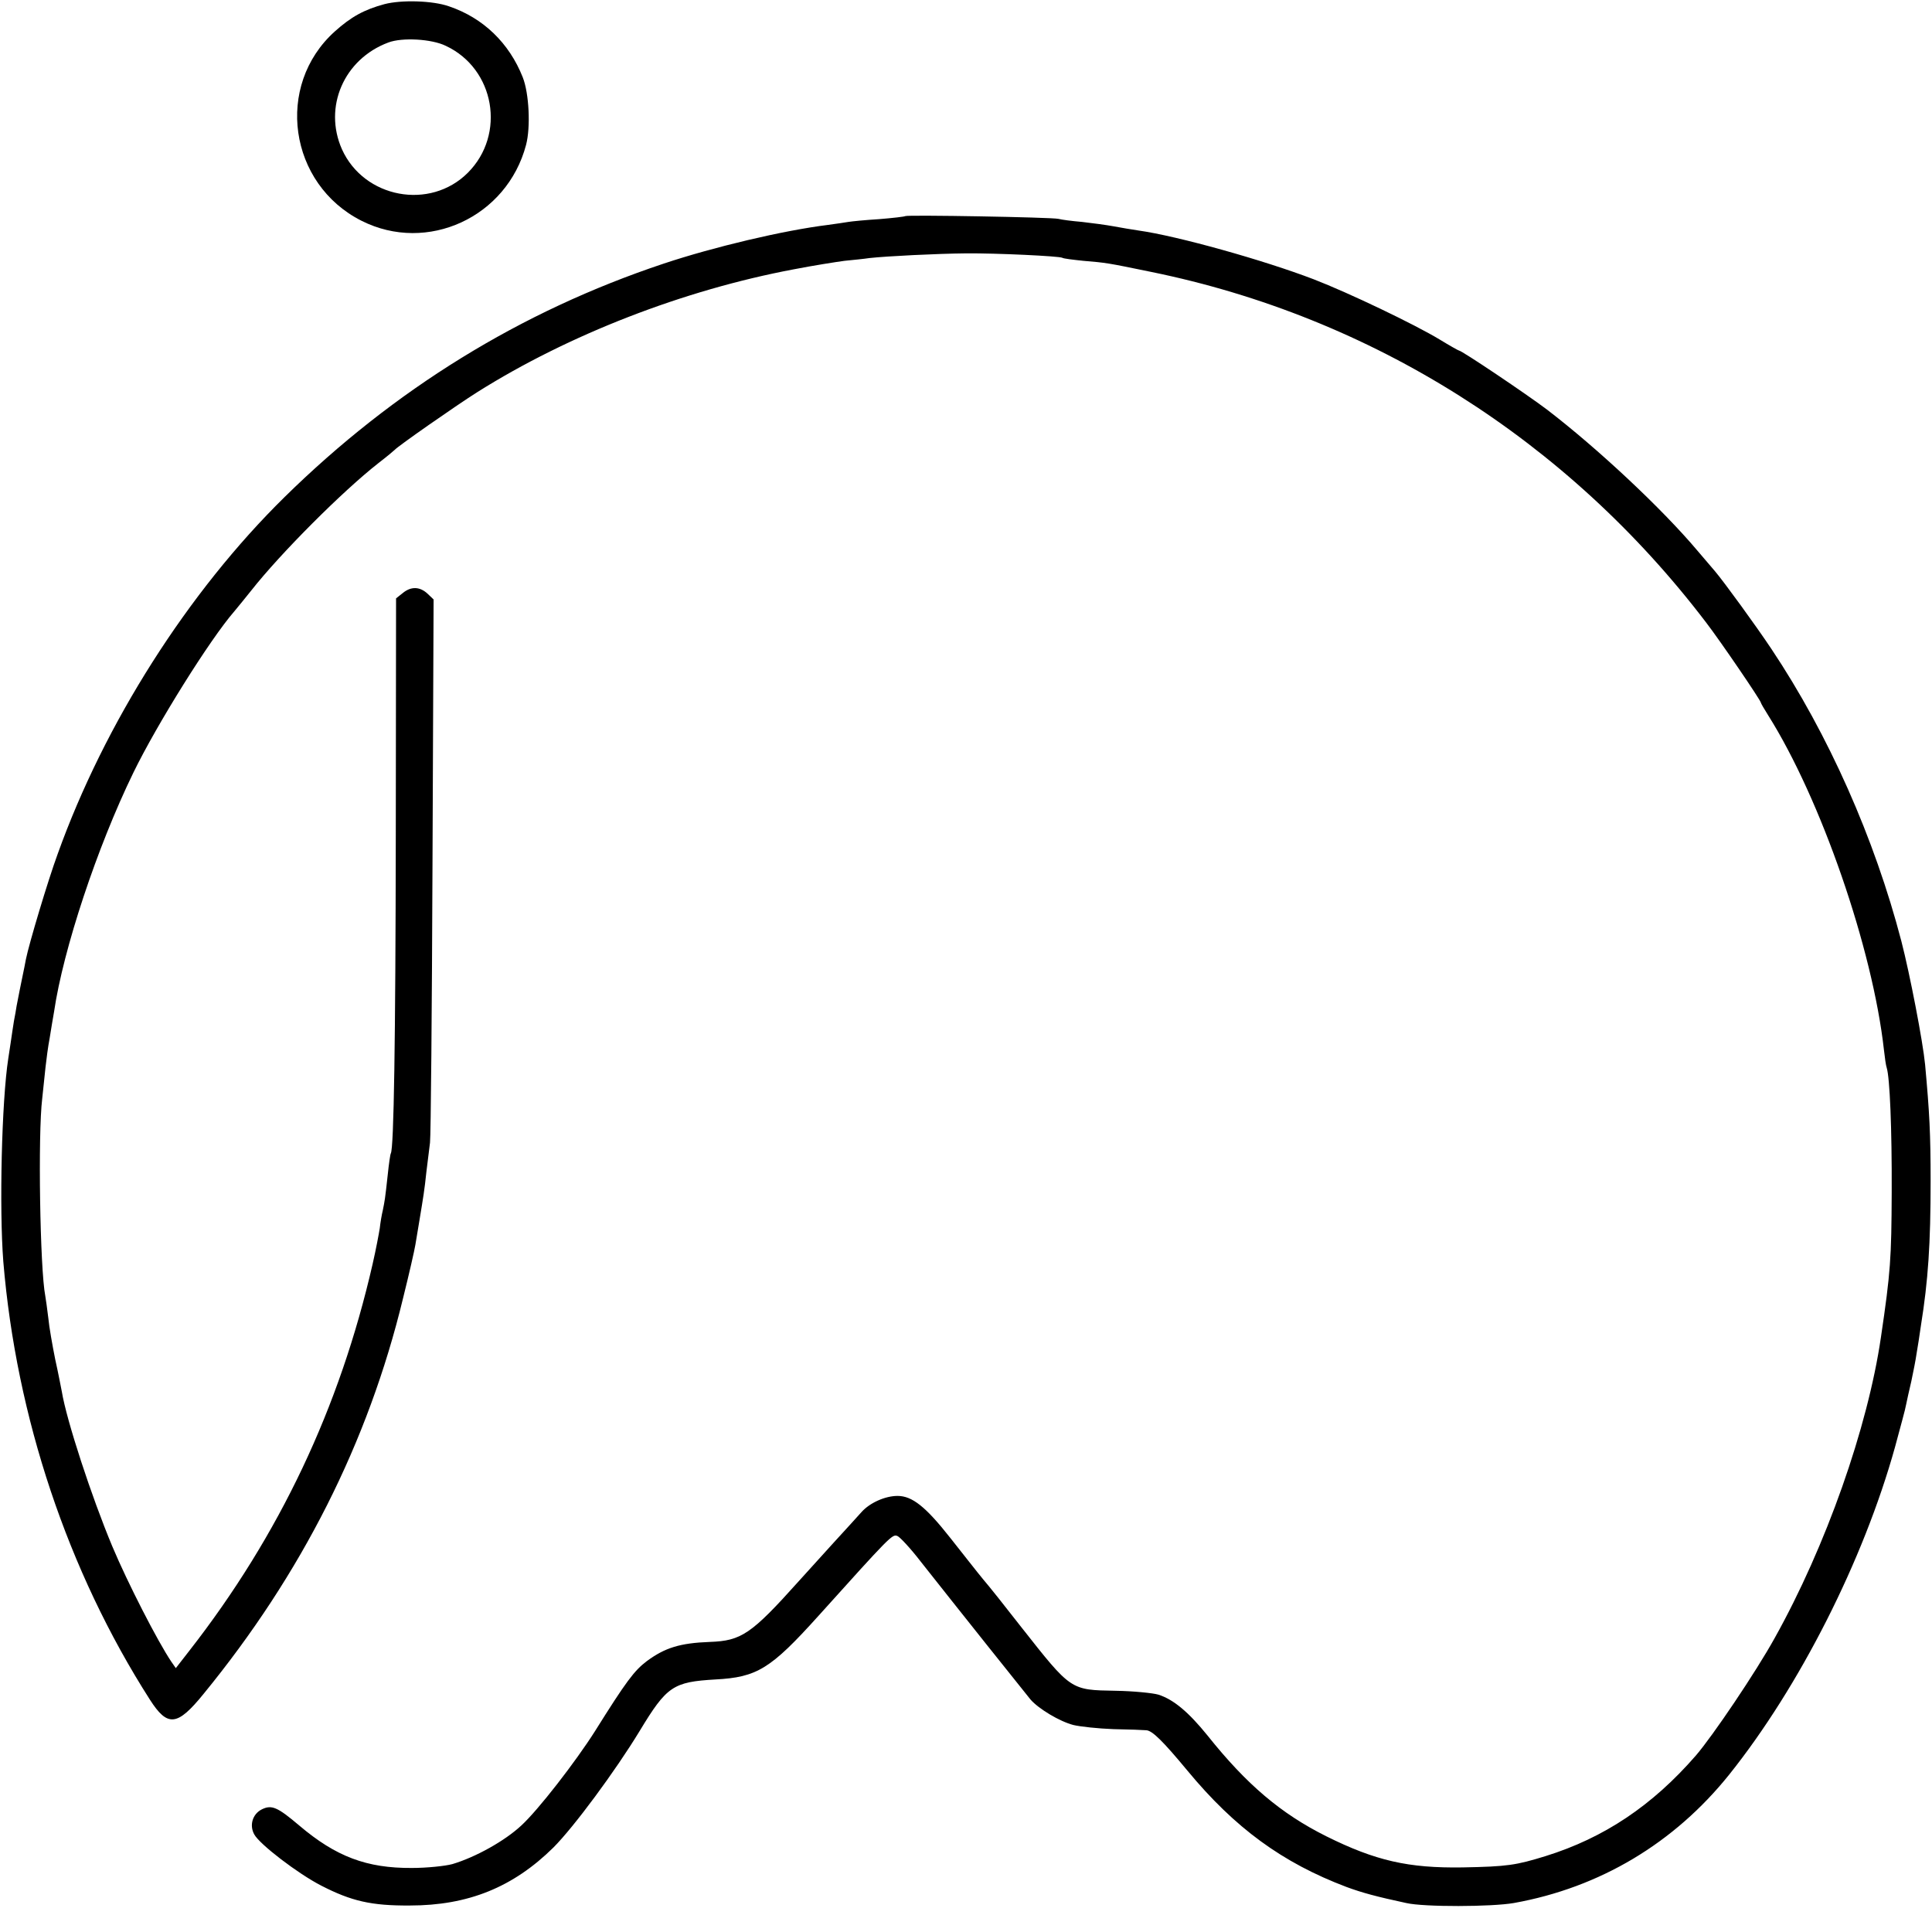 <?xml version="1.0" standalone="no"?>
<!DOCTYPE svg PUBLIC "-//W3C//DTD SVG 20010904//EN"
 "http://www.w3.org/TR/2001/REC-SVG-20010904/DTD/svg10.dtd">
<svg version="1.0" xmlns="http://www.w3.org/2000/svg"
 width="700pt" height="700pt" viewBox="0 0 700 700"
 preserveAspectRatio="xMidYMid meet">
<g transform="translate(0,700) scale(0.1,-0.1)"
fill="#000000" stroke="none">
<path d="M1393 6985 c-74 -20 -121 -46 -180 -99 -218 -196 -167 -553 97 -686
238 -120 527 13 596 275 17 64 11 187 -12 245 -49 124 -143 215 -267 257 -59
21 -173 24 -234 8z m222 -151 c178 -83 219 -321 80 -460 -137 -137 -376 -92
-456 85 -68 153 7 327 168 387 50 19 157 13 208 -12z"/>
<path d="M3280 6217 c-3 -2 -45 -7 -95 -11 -49 -3 -99 -8 -111 -10 -12 -2 -45
-7 -75 -11 -161 -20 -414 -80 -594 -140 -519 -173 -977 -456 -1374 -846 -350
-344 -652 -819 -822 -1293 -35 -95 -104 -326 -115 -381 -2 -11 -8 -42 -14 -70
-6 -27 -12 -61 -15 -75 -3 -14 -7 -36 -9 -50 -3 -14 -8 -43 -11 -65 -3 -22
-10 -67 -15 -100 -24 -155 -33 -544 -18 -736 47 -563 233 -1121 531 -1587 64
-100 99 -97 194 20 356 435 597 912 723 1433 22 88 42 176 45 195 3 19 10 60
15 90 13 79 18 107 25 175 4 33 10 80 13 105 3 25 7 478 9 1007 l4 961 -22 21
c-28 26 -60 27 -90 2 l-24 -19 -1 -859 c-1 -748 -7 -1133 -18 -1152 -2 -3 -7
-37 -11 -76 -10 -92 -11 -95 -18 -130 -4 -16 -9 -46 -11 -65 -3 -19 -14 -78
-26 -130 -119 -520 -337 -982 -664 -1401 l-49 -63 -16 23 c-50 74 -159 287
-214 418 -75 179 -166 457 -183 561 -3 15 -13 68 -24 117 -10 50 -22 117 -25
150 -4 33 -9 69 -11 80 -19 97 -27 586 -11 715 4 36 9 87 12 114 3 27 9 74 15
105 5 31 12 74 16 96 33 225 156 596 287 865 85 175 278 484 366 585 14 17 42
51 61 75 107 136 332 361 461 462 30 23 56 45 59 48 11 13 220 159 299 209
332 209 748 370 1146 445 72 14 155 27 185 31 30 3 71 7 90 10 64 7 244 16
350 17 112 1 338 -10 349 -16 4 -3 38 -7 76 -11 83 -7 85 -7 245 -40 800 -163
1509 -610 2012 -1271 50 -65 198 -282 198 -290 0 -2 12 -23 26 -45 191 -303
379 -845 420 -1214 3 -27 7 -56 10 -64 11 -35 19 -219 18 -451 -1 -240 -4
-288 -39 -525 -48 -328 -199 -757 -385 -1090 -68 -123 -224 -354 -285 -425
-158 -182 -333 -299 -545 -365 -107 -33 -138 -38 -301 -41 -196 -3 -315 24
-494 113 -164 82 -288 187 -430 365 -68 84 -122 130 -178 148 -21 6 -91 13
-155 14 -164 3 -160 0 -342 231 -56 72 -118 150 -138 173 -20 24 -73 92 -119
150 -89 113 -138 152 -191 152 -45 0 -101 -25 -131 -59 -14 -16 -60 -66 -102
-112 -42 -46 -98 -108 -125 -138 -172 -192 -208 -216 -322 -220 -108 -4 -163
-21 -229 -70 -45 -34 -75 -74 -187 -253 -71 -112 -206 -286 -267 -342 -60 -56
-166 -115 -250 -140 -26 -7 -92 -14 -147 -14 -163 -1 -275 41 -408 154 -79 67
-100 76 -136 58 -33 -17 -45 -57 -27 -90 19 -36 159 -143 243 -186 109 -56
181 -73 321 -72 211 0 374 66 520 210 74 74 225 278 313 423 98 162 121 177
274 186 151 8 200 38 373 230 261 290 268 297 286 290 9 -3 48 -45 85 -93 127
-161 379 -477 398 -500 30 -34 105 -79 155 -92 25 -6 90 -13 145 -15 56 -1
109 -3 119 -4 22 -1 61 -40 149 -146 172 -208 344 -334 577 -422 57 -21 109
-35 216 -58 65 -15 310 -14 390 0 312 56 581 217 780 465 255 319 487 777 601
1187 19 71 38 139 40 153 3 14 11 52 19 85 7 33 16 78 19 100 4 22 11 68 16
103 26 162 35 295 35 522 0 173 -4 248 -20 423 -8 83 -55 327 -86 447 -97 372
-264 749 -471 1059 -56 84 -171 242 -204 281 -12 14 -41 48 -64 75 -129 153
-361 370 -545 511 -74 56 -309 214 -319 214 -2 0 -34 18 -70 40 -91 55 -329
169 -456 218 -180 69 -493 157 -636 177 -22 3 -61 10 -89 15 -27 5 -79 12
-115 16 -36 3 -74 8 -85 11 -26 6 -549 15 -555 10z"/>
</g>
</svg>

